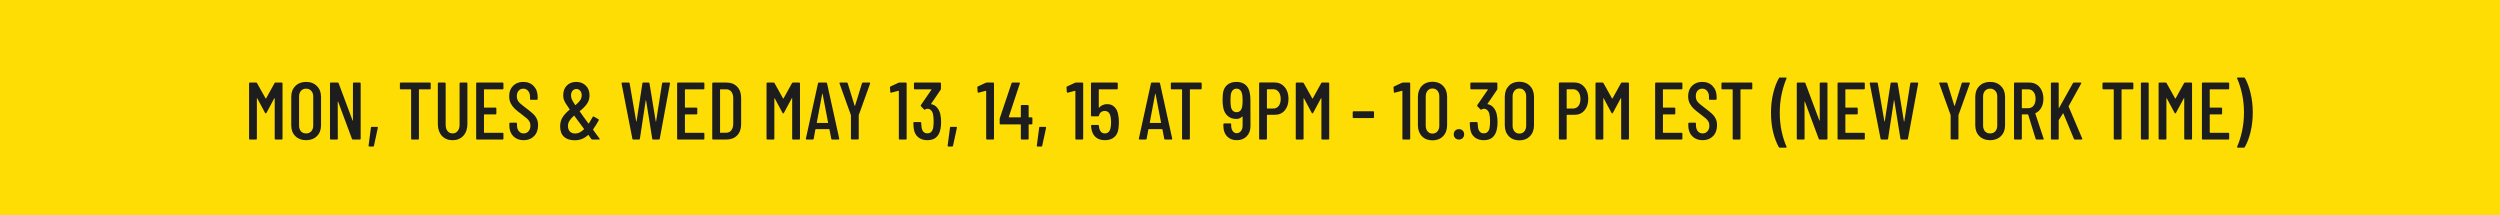 <svg width="430" height="37" viewBox="0 0 430 37" fill="none" xmlns="http://www.w3.org/2000/svg">
<rect width="430" height="37" fill="#FDDD04"/>
<path d="M47.222 14.298C47.259 14.233 47.315 14.2 47.39 14.2H48.454C48.547 14.2 48.594 14.247 48.594 14.34V23.86C48.594 23.953 48.547 24 48.454 24H47.39C47.297 24 47.25 23.953 47.25 23.86V16.916C47.25 16.888 47.241 16.874 47.222 16.874C47.213 16.874 47.199 16.883 47.18 16.902L45.836 19.408C45.808 19.473 45.766 19.506 45.71 19.506C45.654 19.506 45.612 19.473 45.584 19.408L44.254 16.916C44.235 16.897 44.217 16.888 44.198 16.888C44.189 16.888 44.184 16.902 44.184 16.93V23.86C44.184 23.953 44.137 24 44.044 24H42.98C42.887 24 42.84 23.953 42.84 23.86V14.34C42.84 14.247 42.887 14.2 42.98 14.2H44.044C44.109 14.2 44.165 14.233 44.212 14.298L45.682 16.93C45.691 16.939 45.705 16.944 45.724 16.944C45.743 16.944 45.757 16.939 45.766 16.93L47.222 14.298ZM52.644 24.112C51.879 24.112 51.263 23.879 50.796 23.412C50.329 22.945 50.096 22.325 50.096 21.55V16.664C50.096 15.889 50.329 15.269 50.796 14.802C51.263 14.326 51.879 14.088 52.644 14.088C53.419 14.088 54.039 14.326 54.506 14.802C54.982 15.269 55.22 15.889 55.22 16.664V21.55C55.22 22.325 54.982 22.945 54.506 23.412C54.039 23.879 53.419 24.112 52.644 24.112ZM52.644 22.95C53.017 22.95 53.316 22.829 53.54 22.586C53.764 22.334 53.876 22.007 53.876 21.606V16.594C53.876 16.193 53.764 15.871 53.54 15.628C53.316 15.376 53.017 15.25 52.644 15.25C52.28 15.25 51.986 15.376 51.762 15.628C51.547 15.871 51.44 16.193 51.44 16.594V21.606C51.44 22.007 51.547 22.334 51.762 22.586C51.986 22.829 52.28 22.95 52.644 22.95ZM60.707 14.34C60.707 14.247 60.753 14.2 60.847 14.2H61.897C61.99 14.2 62.037 14.247 62.037 14.34V23.86C62.037 23.953 61.99 24 61.897 24H60.693C60.618 24 60.567 23.963 60.539 23.888L58.159 17.49C58.149 17.471 58.135 17.467 58.117 17.476C58.098 17.476 58.089 17.485 58.089 17.504L58.103 23.86C58.103 23.953 58.056 24 57.963 24H56.899C56.805 24 56.759 23.953 56.759 23.86V14.34C56.759 14.247 56.805 14.2 56.899 14.2H58.089C58.163 14.2 58.215 14.237 58.243 14.312L60.637 20.71C60.646 20.738 60.66 20.752 60.679 20.752C60.697 20.743 60.707 20.724 60.707 20.696V14.34ZM63.534 25.204C63.488 25.204 63.45 25.185 63.422 25.148C63.394 25.12 63.385 25.087 63.394 25.05L63.8 21.942C63.81 21.858 63.856 21.816 63.94 21.816H64.864C64.967 21.816 65.009 21.867 64.99 21.97L64.318 25.078C64.309 25.162 64.258 25.204 64.164 25.204H63.534ZM73.945 14.2C74.039 14.2 74.085 14.247 74.085 14.34V15.222C74.085 15.315 74.039 15.362 73.945 15.362H72.111C72.074 15.362 72.055 15.381 72.055 15.418V23.86C72.055 23.953 72.009 24 71.915 24H70.851C70.758 24 70.711 23.953 70.711 23.86V15.418C70.711 15.381 70.693 15.362 70.655 15.362H68.919C68.826 15.362 68.779 15.315 68.779 15.222V14.34C68.779 14.247 68.826 14.2 68.919 14.2H73.945ZM77.844 24.112C77.078 24.112 76.462 23.86 75.996 23.356C75.538 22.843 75.31 22.171 75.31 21.34V14.34C75.31 14.247 75.356 14.2 75.45 14.2H76.514C76.607 14.2 76.654 14.247 76.654 14.34V21.48C76.654 21.919 76.761 22.273 76.976 22.544C77.2 22.815 77.489 22.95 77.844 22.95C78.208 22.95 78.497 22.815 78.712 22.544C78.936 22.273 79.048 21.919 79.048 21.48V14.34C79.048 14.247 79.094 14.2 79.188 14.2H80.252C80.345 14.2 80.392 14.247 80.392 14.34V21.34C80.392 22.171 80.158 22.843 79.692 23.356C79.225 23.86 78.609 24.112 77.844 24.112ZM86.591 15.222C86.591 15.315 86.544 15.362 86.451 15.362H83.301C83.264 15.362 83.245 15.381 83.245 15.418V18.456C83.245 18.493 83.264 18.512 83.301 18.512H85.233C85.326 18.512 85.373 18.559 85.373 18.652V19.534C85.373 19.627 85.326 19.674 85.233 19.674H83.301C83.264 19.674 83.245 19.693 83.245 19.73V22.782C83.245 22.819 83.264 22.838 83.301 22.838H86.451C86.544 22.838 86.591 22.885 86.591 22.978V23.86C86.591 23.953 86.544 24 86.451 24H82.041C81.948 24 81.901 23.953 81.901 23.86V14.34C81.901 14.247 81.948 14.2 82.041 14.2H86.451C86.544 14.2 86.591 14.247 86.591 14.34V15.222ZM90.072 24.112C89.335 24.112 88.737 23.883 88.28 23.426C87.832 22.959 87.608 22.353 87.608 21.606V21.242C87.608 21.149 87.655 21.102 87.748 21.102H88.784C88.877 21.102 88.924 21.149 88.924 21.242V21.536C88.924 21.965 89.031 22.311 89.246 22.572C89.461 22.824 89.736 22.95 90.072 22.95C90.408 22.95 90.683 22.829 90.898 22.586C91.122 22.334 91.234 22.007 91.234 21.606C91.234 21.335 91.174 21.097 91.052 20.892C90.94 20.687 90.786 20.505 90.59 20.346C90.403 20.178 90.096 19.935 89.666 19.618C89.19 19.263 88.817 18.96 88.546 18.708C88.275 18.456 88.047 18.153 87.86 17.798C87.674 17.443 87.58 17.028 87.58 16.552C87.58 15.796 87.804 15.199 88.252 14.76C88.7 14.312 89.284 14.088 90.002 14.088C90.749 14.088 91.346 14.326 91.794 14.802C92.251 15.278 92.48 15.903 92.48 16.678V17.028C92.48 17.121 92.433 17.168 92.34 17.168H91.304C91.211 17.168 91.164 17.121 91.164 17.028V16.65C91.164 16.23 91.057 15.894 90.842 15.642C90.627 15.381 90.347 15.25 90.002 15.25C89.675 15.25 89.409 15.367 89.204 15.6C88.999 15.824 88.896 16.141 88.896 16.552C88.896 16.925 88.999 17.243 89.204 17.504C89.409 17.756 89.806 18.097 90.394 18.526C90.954 18.946 91.374 19.287 91.654 19.548C91.944 19.809 92.163 20.099 92.312 20.416C92.471 20.724 92.55 21.093 92.55 21.522C92.55 22.306 92.322 22.936 91.864 23.412C91.407 23.879 90.809 24.112 90.072 24.112ZM103.12 23.832C103.139 23.851 103.148 23.879 103.148 23.916C103.148 23.935 103.139 23.953 103.12 23.972C103.101 23.991 103.073 24 103.036 24H101.888C101.823 24 101.762 23.972 101.706 23.916L101.23 23.23C101.202 23.202 101.174 23.202 101.146 23.23C100.801 23.538 100.437 23.767 100.054 23.916C99.68 24.056 99.27 24.126 98.822 24.126C98.056 24.126 97.45 23.925 97.002 23.524C96.563 23.113 96.344 22.525 96.344 21.76C96.344 21.125 96.489 20.589 96.778 20.15C97.067 19.702 97.464 19.277 97.968 18.876C97.996 18.867 98.001 18.843 97.982 18.806C97.655 18.339 97.412 17.975 97.254 17.714C97.105 17.443 97.002 17.215 96.946 17.028C96.899 16.832 96.876 16.613 96.876 16.37C96.876 15.679 97.081 15.129 97.492 14.718C97.903 14.298 98.439 14.088 99.102 14.088C99.774 14.088 100.325 14.298 100.754 14.718C101.183 15.138 101.398 15.693 101.398 16.384C101.398 16.953 101.249 17.448 100.95 17.868C100.661 18.279 100.255 18.689 99.732 19.1C99.704 19.109 99.699 19.133 99.718 19.17L100.39 20.122L101.202 21.228C101.221 21.265 101.249 21.265 101.286 21.228C101.314 21.172 101.365 21.088 101.44 20.976C101.664 20.603 101.832 20.313 101.944 20.108C101.963 20.071 101.991 20.047 102.028 20.038C102.065 20.029 102.103 20.033 102.14 20.052L102.924 20.5C102.999 20.547 103.017 20.612 102.98 20.696C102.7 21.219 102.378 21.737 102.014 22.25C102.005 22.278 102.005 22.306 102.014 22.334L103.12 23.832ZM99.144 15.306C98.873 15.306 98.649 15.409 98.472 15.614C98.304 15.81 98.22 16.076 98.22 16.412C98.22 16.645 98.262 16.865 98.346 17.07C98.43 17.266 98.621 17.593 98.92 18.05C98.948 18.087 98.976 18.092 99.004 18.064C99.349 17.775 99.611 17.504 99.788 17.252C99.965 16.991 100.054 16.701 100.054 16.384C100.054 16.067 99.97 15.81 99.802 15.614C99.634 15.409 99.415 15.306 99.144 15.306ZM98.962 22.964C99.447 22.964 99.937 22.726 100.432 22.25C100.46 22.222 100.465 22.194 100.446 22.166L98.78 19.912C98.761 19.884 98.738 19.884 98.71 19.912C98.383 20.201 98.131 20.486 97.954 20.766C97.776 21.037 97.688 21.34 97.688 21.676C97.688 22.059 97.795 22.371 98.01 22.614C98.234 22.847 98.551 22.964 98.962 22.964ZM108.925 24C108.841 24 108.79 23.958 108.771 23.874L106.909 14.354V14.326C106.909 14.242 106.951 14.2 107.035 14.2H108.141C108.234 14.2 108.286 14.242 108.295 14.326L109.429 20.892C109.438 20.911 109.448 20.92 109.457 20.92C109.466 20.92 109.476 20.911 109.485 20.892L110.493 14.326C110.502 14.242 110.549 14.2 110.633 14.2H111.571C111.655 14.2 111.702 14.242 111.711 14.326L112.789 20.892C112.798 20.911 112.808 20.92 112.817 20.92C112.826 20.92 112.836 20.911 112.845 20.892L113.881 14.326C113.9 14.242 113.946 14.2 114.021 14.2H115.113C115.16 14.2 115.192 14.214 115.211 14.242C115.239 14.27 115.248 14.307 115.239 14.354L113.475 23.874C113.466 23.958 113.414 24 113.321 24H112.327C112.252 24 112.206 23.958 112.187 23.874L111.123 17.252C111.114 17.233 111.1 17.224 111.081 17.224C111.072 17.224 111.067 17.233 111.067 17.252L110.059 23.874C110.05 23.958 110.003 24 109.919 24H108.925ZM121.154 15.222C121.154 15.315 121.107 15.362 121.014 15.362H117.864C117.826 15.362 117.808 15.381 117.808 15.418V18.456C117.808 18.493 117.826 18.512 117.864 18.512H119.796C119.889 18.512 119.936 18.559 119.936 18.652V19.534C119.936 19.627 119.889 19.674 119.796 19.674H117.864C117.826 19.674 117.808 19.693 117.808 19.73V22.782C117.808 22.819 117.826 22.838 117.864 22.838H121.014C121.107 22.838 121.154 22.885 121.154 22.978V23.86C121.154 23.953 121.107 24 121.014 24H116.604C116.51 24 116.464 23.953 116.464 23.86V14.34C116.464 14.247 116.51 14.2 116.604 14.2H121.014C121.107 14.2 121.154 14.247 121.154 14.34V15.222ZM122.647 24C122.553 24 122.507 23.953 122.507 23.86V14.34C122.507 14.247 122.553 14.2 122.647 14.2H124.943C125.717 14.2 126.333 14.438 126.791 14.914C127.248 15.39 127.477 16.034 127.477 16.846V21.354C127.477 22.166 127.248 22.81 126.791 23.286C126.333 23.762 125.717 24 124.943 24H122.647ZM123.851 22.782C123.851 22.819 123.869 22.838 123.907 22.838L124.929 22.824C125.283 22.824 125.568 22.689 125.783 22.418C125.997 22.138 126.109 21.76 126.119 21.284V16.916C126.119 16.44 126.011 16.062 125.797 15.782C125.582 15.502 125.293 15.362 124.929 15.362H123.907C123.869 15.362 123.851 15.381 123.851 15.418V22.782ZM136.226 14.298C136.263 14.233 136.319 14.2 136.394 14.2H137.458C137.551 14.2 137.598 14.247 137.598 14.34V23.86C137.598 23.953 137.551 24 137.458 24H136.394C136.301 24 136.254 23.953 136.254 23.86V16.916C136.254 16.888 136.245 16.874 136.226 16.874C136.217 16.874 136.203 16.883 136.184 16.902L134.84 19.408C134.812 19.473 134.77 19.506 134.714 19.506C134.658 19.506 134.616 19.473 134.588 19.408L133.258 16.916C133.239 16.897 133.221 16.888 133.202 16.888C133.193 16.888 133.188 16.902 133.188 16.93V23.86C133.188 23.953 133.141 24 133.048 24H131.984C131.891 24 131.844 23.953 131.844 23.86V14.34C131.844 14.247 131.891 14.2 131.984 14.2H133.048C133.113 14.2 133.169 14.233 133.216 14.298L134.686 16.93C134.695 16.939 134.709 16.944 134.728 16.944C134.747 16.944 134.761 16.939 134.77 16.93L136.226 14.298ZM143.132 24C143.048 24 142.996 23.958 142.978 23.874L142.67 22.264C142.67 22.245 142.66 22.231 142.642 22.222C142.632 22.213 142.618 22.208 142.6 22.208H140.318C140.299 22.208 140.28 22.213 140.262 22.222C140.252 22.231 140.248 22.245 140.248 22.264L139.954 23.874C139.944 23.958 139.893 24 139.8 24H138.736C138.689 24 138.652 23.986 138.624 23.958C138.605 23.93 138.6 23.893 138.61 23.846L140.696 14.326C140.714 14.242 140.766 14.2 140.85 14.2H142.096C142.189 14.2 142.24 14.242 142.25 14.326L144.35 23.846V23.874C144.35 23.958 144.308 24 144.224 24H143.132ZM140.486 21.088C140.486 21.125 140.5 21.144 140.528 21.144H142.39C142.418 21.144 142.432 21.125 142.432 21.088L141.48 16.118C141.47 16.099 141.461 16.09 141.452 16.09C141.442 16.09 141.433 16.099 141.424 16.118L140.486 21.088ZM146.5 23.986C146.406 23.986 146.36 23.939 146.36 23.846V19.842L146.346 19.772L144.399 14.354L144.386 14.298C144.386 14.233 144.428 14.2 144.512 14.2H145.632C145.716 14.2 145.772 14.237 145.8 14.312L146.99 18.176C146.999 18.195 147.013 18.204 147.032 18.204C147.05 18.204 147.064 18.195 147.074 18.176L148.264 14.312C148.292 14.237 148.348 14.2 148.432 14.2H149.552C149.654 14.2 149.692 14.251 149.664 14.354L147.718 19.772L147.704 19.842V23.846C147.704 23.939 147.657 23.986 147.564 23.986H146.5ZM154.516 14.242C154.572 14.214 154.628 14.2 154.684 14.2H155.804C155.897 14.2 155.944 14.247 155.944 14.34V23.86C155.944 23.953 155.897 24 155.804 24H154.74C154.646 24 154.6 23.953 154.6 23.86V15.67C154.6 15.651 154.59 15.637 154.572 15.628C154.562 15.609 154.553 15.605 154.544 15.614L153.298 15.936L153.242 15.95C153.186 15.95 153.148 15.908 153.13 15.824L153.074 15.04C153.074 14.956 153.106 14.9 153.172 14.872L154.516 14.242ZM161.72 19.576C161.823 20.033 161.874 20.505 161.874 20.99C161.874 21.457 161.832 21.881 161.748 22.264C161.618 22.861 161.37 23.319 161.006 23.636C160.642 23.953 160.143 24.112 159.508 24.112C158.855 24.112 158.318 23.935 157.898 23.58C157.488 23.225 157.245 22.74 157.17 22.124C157.124 21.779 157.1 21.447 157.1 21.13C157.1 21.037 157.147 20.99 157.24 20.99H158.304C158.398 20.99 158.444 21.037 158.444 21.13C158.463 21.513 158.486 21.783 158.514 21.942C158.57 22.259 158.682 22.507 158.85 22.684C159.028 22.852 159.247 22.936 159.508 22.936C160.031 22.936 160.362 22.633 160.502 22.026C160.558 21.671 160.586 21.279 160.586 20.85C160.586 20.346 160.544 19.907 160.46 19.534C160.386 19.273 160.264 19.072 160.096 18.932C159.938 18.783 159.742 18.708 159.508 18.708C159.387 18.708 159.261 18.75 159.13 18.834C159.102 18.862 159.07 18.876 159.032 18.876C158.995 18.876 158.962 18.857 158.934 18.82L158.402 18.274C158.356 18.209 158.351 18.143 158.388 18.078L160.208 15.432C160.218 15.423 160.218 15.409 160.208 15.39C160.199 15.371 160.185 15.362 160.166 15.362H157.338C157.245 15.362 157.198 15.315 157.198 15.222V14.34C157.198 14.247 157.245 14.2 157.338 14.2H161.706C161.8 14.2 161.846 14.247 161.846 14.34V15.264C161.846 15.339 161.828 15.399 161.79 15.446L160.152 17.854C160.124 17.882 160.134 17.905 160.18 17.924C160.554 17.98 160.871 18.157 161.132 18.456C161.403 18.745 161.599 19.119 161.72 19.576ZM163.134 25.204C163.087 25.204 163.05 25.185 163.022 25.148C162.994 25.12 162.985 25.087 162.994 25.05L163.4 21.942C163.409 21.858 163.456 21.816 163.54 21.816H164.464C164.567 21.816 164.609 21.867 164.59 21.97L163.918 25.078C163.909 25.162 163.857 25.204 163.764 25.204H163.134ZM169.541 14.242C169.597 14.214 169.653 14.2 169.709 14.2H170.829C170.922 14.2 170.969 14.247 170.969 14.34V23.86C170.969 23.953 170.922 24 170.829 24H169.765C169.672 24 169.625 23.953 169.625 23.86V15.67C169.625 15.651 169.616 15.637 169.597 15.628C169.588 15.609 169.578 15.605 169.569 15.614L168.323 15.936L168.267 15.95C168.211 15.95 168.174 15.908 168.155 15.824L168.099 15.04C168.099 14.956 168.132 14.9 168.197 14.872L169.541 14.242ZM177.432 20.178C177.525 20.178 177.572 20.225 177.572 20.318V21.256C177.572 21.349 177.525 21.396 177.432 21.396H176.984C176.946 21.396 176.928 21.415 176.928 21.452V23.86C176.928 23.953 176.881 24 176.788 24H175.724C175.63 24 175.584 23.953 175.584 23.86V21.452C175.584 21.415 175.565 21.396 175.528 21.396H172.084C171.99 21.396 171.944 21.349 171.944 21.256V20.472C171.944 20.435 171.953 20.379 171.972 20.304L173.988 14.312C174.016 14.237 174.072 14.2 174.156 14.2H175.304C175.406 14.2 175.444 14.251 175.416 14.354L173.512 20.108C173.502 20.127 173.502 20.145 173.512 20.164C173.53 20.173 173.549 20.178 173.568 20.178H175.528C175.565 20.178 175.584 20.159 175.584 20.122V18.204C175.584 18.111 175.63 18.064 175.724 18.064H176.788C176.881 18.064 176.928 18.111 176.928 18.204V20.122C176.928 20.159 176.946 20.178 176.984 20.178H177.432ZM178.474 25.204C178.427 25.204 178.39 25.185 178.362 25.148C178.334 25.12 178.324 25.087 178.334 25.05L178.74 21.942C178.749 21.858 178.796 21.816 178.88 21.816H179.804C179.906 21.816 179.948 21.867 179.93 21.97L179.258 25.078C179.248 25.162 179.197 25.204 179.104 25.204H178.474ZM184.881 14.242C184.937 14.214 184.993 14.2 185.049 14.2H186.169C186.262 14.2 186.309 14.247 186.309 14.34V23.86C186.309 23.953 186.262 24 186.169 24H185.105C185.011 24 184.965 23.953 184.965 23.86V15.67C184.965 15.651 184.955 15.637 184.937 15.628C184.927 15.609 184.918 15.605 184.909 15.614L183.663 15.936L183.607 15.95C183.551 15.95 183.513 15.908 183.495 15.824L183.439 15.04C183.439 14.956 183.471 14.9 183.537 14.872L184.881 14.242ZM192.338 19.814C192.412 20.169 192.45 20.561 192.45 20.99C192.45 21.345 192.426 21.699 192.38 22.054C192.314 22.717 192.076 23.225 191.666 23.58C191.255 23.935 190.714 24.112 190.042 24.112C189.388 24.112 188.861 23.939 188.46 23.594C188.058 23.249 187.806 22.735 187.704 22.054L187.662 21.634C187.662 21.541 187.708 21.494 187.802 21.494H188.866C188.959 21.494 189.006 21.541 189.006 21.634L189.048 21.942C189.169 22.614 189.5 22.95 190.042 22.95C190.303 22.95 190.518 22.866 190.686 22.698C190.854 22.53 190.966 22.287 191.022 21.97C191.078 21.69 191.106 21.363 191.106 20.99C191.106 20.598 191.068 20.253 190.994 19.954C190.928 19.674 190.812 19.459 190.644 19.31C190.485 19.161 190.284 19.086 190.042 19.086C189.491 19.086 189.15 19.352 189.02 19.884C188.992 19.968 188.94 20.01 188.866 20.01H187.788C187.694 20.01 187.648 19.963 187.648 19.87V14.34C187.648 14.247 187.694 14.2 187.788 14.2H192.114C192.207 14.2 192.254 14.247 192.254 14.34V15.222C192.254 15.315 192.207 15.362 192.114 15.362H189.048C189.01 15.362 188.992 15.381 188.992 15.418V18.498C188.992 18.517 188.996 18.531 189.006 18.54C189.024 18.54 189.043 18.531 189.062 18.512C189.211 18.325 189.402 18.181 189.636 18.078C189.869 17.966 190.13 17.91 190.42 17.91C190.952 17.91 191.381 18.078 191.708 18.414C192.044 18.741 192.254 19.207 192.338 19.814ZM200.403 24C200.319 24 200.268 23.958 200.249 23.874L199.941 22.264C199.941 22.245 199.932 22.231 199.913 22.222C199.904 22.213 199.89 22.208 199.871 22.208H197.589C197.571 22.208 197.552 22.213 197.533 22.222C197.524 22.231 197.519 22.245 197.519 22.264L197.225 23.874C197.216 23.958 197.165 24 197.071 24H196.007C195.961 24 195.923 23.986 195.895 23.958C195.877 23.93 195.872 23.893 195.881 23.846L197.967 14.326C197.986 14.242 198.037 14.2 198.121 14.2H199.367C199.461 14.2 199.512 14.242 199.521 14.326L201.621 23.846V23.874C201.621 23.958 201.579 24 201.495 24H200.403ZM197.757 21.088C197.757 21.125 197.771 21.144 197.799 21.144H199.661C199.689 21.144 199.703 21.125 199.703 21.088L198.751 16.118C198.742 16.099 198.733 16.09 198.723 16.09C198.714 16.09 198.705 16.099 198.695 16.118L197.757 21.088ZM206.549 14.2C206.642 14.2 206.689 14.247 206.689 14.34V15.222C206.689 15.315 206.642 15.362 206.549 15.362H204.715C204.678 15.362 204.659 15.381 204.659 15.418V23.86C204.659 23.953 204.612 24 204.519 24H203.455C203.362 24 203.315 23.953 203.315 23.86V15.418C203.315 15.381 203.296 15.362 203.259 15.362H201.523C201.43 15.362 201.383 15.315 201.383 15.222V14.34C201.383 14.247 201.43 14.2 201.523 14.2H206.549ZM215.084 21.676C215.084 22.413 214.865 23.006 214.426 23.454C213.987 23.893 213.409 24.112 212.69 24.112C212.027 24.112 211.481 23.893 211.052 23.454C210.632 23.006 210.422 22.413 210.422 21.676V21.368C210.422 21.275 210.469 21.228 210.562 21.228H211.626C211.719 21.228 211.766 21.275 211.766 21.368V21.62C211.766 21.993 211.855 22.301 212.032 22.544C212.209 22.787 212.429 22.908 212.69 22.908C212.998 22.908 213.245 22.791 213.432 22.558C213.628 22.315 213.726 22.003 213.726 21.62V20.08C213.726 20.033 213.703 20.024 213.656 20.052C213.385 20.323 213.045 20.458 212.634 20.458C212.009 20.458 211.491 20.262 211.08 19.87C210.679 19.469 210.441 18.946 210.366 18.302C210.31 17.994 210.282 17.63 210.282 17.21C210.282 16.855 210.296 16.533 210.324 16.244C210.38 15.553 210.613 15.021 211.024 14.648C211.435 14.275 211.985 14.088 212.676 14.088C213.32 14.088 213.843 14.261 214.244 14.606C214.645 14.951 214.893 15.46 214.986 16.132C215.042 16.412 215.07 16.739 215.07 17.112L215.084 21.676ZM213.656 18.344C213.703 18.036 213.726 17.686 213.726 17.294C213.726 16.93 213.707 16.594 213.67 16.286C213.539 15.595 213.213 15.25 212.69 15.25C212.419 15.25 212.195 15.343 212.018 15.53C211.85 15.717 211.738 15.992 211.682 16.356C211.654 16.692 211.64 17.005 211.64 17.294C211.64 17.639 211.668 18.003 211.724 18.386C211.855 18.993 212.177 19.296 212.69 19.296C213.203 19.296 213.525 18.979 213.656 18.344ZM219.215 14.186C219.934 14.186 220.512 14.447 220.951 14.97C221.399 15.483 221.623 16.16 221.623 17C221.623 17.821 221.408 18.484 220.979 18.988C220.55 19.492 219.985 19.744 219.285 19.744H217.969C217.932 19.744 217.913 19.763 217.913 19.8V23.86C217.913 23.953 217.866 24 217.773 24H216.709C216.616 24 216.569 23.953 216.569 23.86V14.326C216.569 14.233 216.616 14.186 216.709 14.186H219.215ZM219.005 18.666C219.388 18.666 219.696 18.521 219.929 18.232C220.162 17.933 220.279 17.532 220.279 17.028C220.279 16.515 220.162 16.109 219.929 15.81C219.696 15.502 219.388 15.348 219.005 15.348H217.969C217.932 15.348 217.913 15.367 217.913 15.404V18.61C217.913 18.647 217.932 18.666 217.969 18.666H219.005ZM227.253 14.298C227.291 14.233 227.347 14.2 227.421 14.2H228.485C228.579 14.2 228.625 14.247 228.625 14.34V23.86C228.625 23.953 228.579 24 228.485 24H227.421C227.328 24 227.281 23.953 227.281 23.86V16.916C227.281 16.888 227.272 16.874 227.253 16.874C227.244 16.874 227.23 16.883 227.211 16.902L225.867 19.408C225.839 19.473 225.797 19.506 225.741 19.506C225.685 19.506 225.643 19.473 225.615 19.408L224.285 16.916C224.267 16.897 224.248 16.888 224.229 16.888C224.22 16.888 224.215 16.902 224.215 16.93V23.86C224.215 23.953 224.169 24 224.075 24H223.011C222.918 24 222.871 23.953 222.871 23.86V14.34C222.871 14.247 222.918 14.2 223.011 14.2H224.075C224.141 14.2 224.197 14.233 224.243 14.298L225.713 16.93C225.723 16.939 225.737 16.944 225.755 16.944C225.774 16.944 225.788 16.939 225.797 16.93L227.253 14.298ZM232.804 20.304C232.71 20.304 232.664 20.257 232.664 20.164V19.282C232.664 19.189 232.71 19.142 232.804 19.142H236.192C236.285 19.142 236.332 19.189 236.332 19.282V20.164C236.332 20.257 236.285 20.304 236.192 20.304H232.804ZM241.127 14.242C241.183 14.214 241.239 14.2 241.295 14.2H242.415C242.508 14.2 242.555 14.247 242.555 14.34V23.86C242.555 23.953 242.508 24 242.415 24H241.351C241.258 24 241.211 23.953 241.211 23.86V15.67C241.211 15.651 241.202 15.637 241.183 15.628C241.174 15.609 241.164 15.605 241.155 15.614L239.909 15.936L239.853 15.95C239.797 15.95 239.76 15.908 239.741 15.824L239.685 15.04C239.685 14.956 239.718 14.9 239.783 14.872L241.127 14.242ZM246.386 24.14C245.63 24.14 245.023 23.902 244.566 23.426C244.108 22.95 243.88 22.315 243.88 21.522V16.678C243.88 15.885 244.108 15.25 244.566 14.774C245.023 14.298 245.63 14.06 246.386 14.06C247.142 14.06 247.748 14.298 248.206 14.774C248.672 15.25 248.906 15.885 248.906 16.678V21.522C248.906 22.315 248.672 22.95 248.206 23.426C247.748 23.902 247.142 24.14 246.386 24.14ZM246.386 22.978C246.74 22.978 247.025 22.852 247.24 22.6C247.454 22.348 247.562 22.017 247.562 21.606V16.594C247.562 16.183 247.454 15.852 247.24 15.6C247.025 15.348 246.74 15.222 246.386 15.222C246.04 15.222 245.76 15.348 245.546 15.6C245.331 15.852 245.224 16.183 245.224 16.594V21.606C245.224 22.017 245.331 22.348 245.546 22.6C245.76 22.852 246.04 22.978 246.386 22.978ZM250.939 24C250.678 24 250.463 23.916 250.295 23.748C250.127 23.58 250.043 23.365 250.043 23.104C250.043 22.843 250.127 22.628 250.295 22.46C250.463 22.292 250.678 22.208 250.939 22.208C251.201 22.208 251.415 22.292 251.583 22.46C251.751 22.628 251.835 22.843 251.835 23.104C251.835 23.365 251.751 23.58 251.583 23.748C251.415 23.916 251.201 24 250.939 24ZM257.423 19.576C257.526 20.033 257.577 20.505 257.577 20.99C257.577 21.457 257.535 21.881 257.451 22.264C257.321 22.861 257.073 23.319 256.709 23.636C256.345 23.953 255.846 24.112 255.211 24.112C254.558 24.112 254.021 23.935 253.601 23.58C253.191 23.225 252.948 22.74 252.873 22.124C252.827 21.779 252.803 21.447 252.803 21.13C252.803 21.037 252.85 20.99 252.943 20.99H254.007C254.101 20.99 254.147 21.037 254.147 21.13C254.166 21.513 254.189 21.783 254.217 21.942C254.273 22.259 254.385 22.507 254.553 22.684C254.731 22.852 254.95 22.936 255.211 22.936C255.734 22.936 256.065 22.633 256.205 22.026C256.261 21.671 256.289 21.279 256.289 20.85C256.289 20.346 256.247 19.907 256.163 19.534C256.089 19.273 255.967 19.072 255.799 18.932C255.641 18.783 255.445 18.708 255.211 18.708C255.09 18.708 254.964 18.75 254.833 18.834C254.805 18.862 254.773 18.876 254.735 18.876C254.698 18.876 254.665 18.857 254.637 18.82L254.105 18.274C254.059 18.209 254.054 18.143 254.091 18.078L255.911 15.432C255.921 15.423 255.921 15.409 255.911 15.39C255.902 15.371 255.888 15.362 255.869 15.362H253.041C252.948 15.362 252.901 15.315 252.901 15.222V14.34C252.901 14.247 252.948 14.2 253.041 14.2H257.409C257.503 14.2 257.549 14.247 257.549 14.34V15.264C257.549 15.339 257.531 15.399 257.493 15.446L255.855 17.854C255.827 17.882 255.837 17.905 255.883 17.924C256.257 17.98 256.574 18.157 256.835 18.456C257.106 18.745 257.302 19.119 257.423 19.576ZM261.329 24.14C260.573 24.14 259.966 23.902 259.509 23.426C259.052 22.95 258.823 22.315 258.823 21.522V16.678C258.823 15.885 259.052 15.25 259.509 14.774C259.966 14.298 260.573 14.06 261.329 14.06C262.085 14.06 262.692 14.298 263.149 14.774C263.616 15.25 263.849 15.885 263.849 16.678V21.522C263.849 22.315 263.616 22.95 263.149 23.426C262.692 23.902 262.085 24.14 261.329 24.14ZM261.329 22.978C261.684 22.978 261.968 22.852 262.183 22.6C262.398 22.348 262.505 22.017 262.505 21.606V16.594C262.505 16.183 262.398 15.852 262.183 15.6C261.968 15.348 261.684 15.222 261.329 15.222C260.984 15.222 260.704 15.348 260.489 15.6C260.274 15.852 260.167 16.183 260.167 16.594V21.606C260.167 22.017 260.274 22.348 260.489 22.6C260.704 22.852 260.984 22.978 261.329 22.978ZM270.771 14.186C271.49 14.186 272.069 14.447 272.507 14.97C272.955 15.483 273.179 16.16 273.179 17C273.179 17.821 272.965 18.484 272.535 18.988C272.106 19.492 271.541 19.744 270.841 19.744H269.525C269.488 19.744 269.469 19.763 269.469 19.8V23.86C269.469 23.953 269.423 24 269.329 24H268.265C268.172 24 268.125 23.953 268.125 23.86V14.326C268.125 14.233 268.172 14.186 268.265 14.186H270.771ZM270.561 18.666C270.944 18.666 271.252 18.521 271.485 18.232C271.719 17.933 271.835 17.532 271.835 17.028C271.835 16.515 271.719 16.109 271.485 15.81C271.252 15.502 270.944 15.348 270.561 15.348H269.525C269.488 15.348 269.469 15.367 269.469 15.404V18.61C269.469 18.647 269.488 18.666 269.525 18.666H270.561ZM278.81 14.298C278.847 14.233 278.903 14.2 278.978 14.2H280.042C280.135 14.2 280.182 14.247 280.182 14.34V23.86C280.182 23.953 280.135 24 280.042 24H278.978C278.885 24 278.838 23.953 278.838 23.86V16.916C278.838 16.888 278.829 16.874 278.81 16.874C278.801 16.874 278.787 16.883 278.768 16.902L277.424 19.408C277.396 19.473 277.354 19.506 277.298 19.506C277.242 19.506 277.2 19.473 277.172 19.408L275.842 16.916C275.823 16.897 275.805 16.888 275.786 16.888C275.777 16.888 275.772 16.902 275.772 16.93V23.86C275.772 23.953 275.725 24 275.632 24H274.568C274.475 24 274.428 23.953 274.428 23.86V14.34C274.428 14.247 274.475 14.2 274.568 14.2H275.632C275.697 14.2 275.753 14.233 275.8 14.298L277.27 16.93C277.279 16.939 277.293 16.944 277.312 16.944C277.331 16.944 277.345 16.939 277.354 16.93L278.81 14.298ZM289.372 15.222C289.372 15.315 289.326 15.362 289.232 15.362H286.082C286.045 15.362 286.026 15.381 286.026 15.418V18.456C286.026 18.493 286.045 18.512 286.082 18.512H288.014C288.108 18.512 288.154 18.559 288.154 18.652V19.534C288.154 19.627 288.108 19.674 288.014 19.674H286.082C286.045 19.674 286.026 19.693 286.026 19.73V22.782C286.026 22.819 286.045 22.838 286.082 22.838H289.232C289.326 22.838 289.372 22.885 289.372 22.978V23.86C289.372 23.953 289.326 24 289.232 24H284.822C284.729 24 284.682 23.953 284.682 23.86V14.34C284.682 14.247 284.729 14.2 284.822 14.2H289.232C289.326 14.2 289.372 14.247 289.372 14.34V15.222ZM292.853 24.112C292.116 24.112 291.519 23.883 291.061 23.426C290.613 22.959 290.389 22.353 290.389 21.606V21.242C290.389 21.149 290.436 21.102 290.529 21.102H291.565C291.659 21.102 291.705 21.149 291.705 21.242V21.536C291.705 21.965 291.813 22.311 292.027 22.572C292.242 22.824 292.517 22.95 292.853 22.95C293.189 22.95 293.465 22.829 293.679 22.586C293.903 22.334 294.015 22.007 294.015 21.606C294.015 21.335 293.955 21.097 293.833 20.892C293.721 20.687 293.567 20.505 293.371 20.346C293.185 20.178 292.877 19.935 292.447 19.618C291.971 19.263 291.598 18.96 291.327 18.708C291.057 18.456 290.828 18.153 290.641 17.798C290.455 17.443 290.361 17.028 290.361 16.552C290.361 15.796 290.585 15.199 291.033 14.76C291.481 14.312 292.065 14.088 292.783 14.088C293.53 14.088 294.127 14.326 294.575 14.802C295.033 15.278 295.261 15.903 295.261 16.678V17.028C295.261 17.121 295.215 17.168 295.121 17.168H294.085C293.992 17.168 293.945 17.121 293.945 17.028V16.65C293.945 16.23 293.838 15.894 293.623 15.642C293.409 15.381 293.129 15.25 292.783 15.25C292.457 15.25 292.191 15.367 291.985 15.6C291.78 15.824 291.677 16.141 291.677 16.552C291.677 16.925 291.78 17.243 291.985 17.504C292.191 17.756 292.587 18.097 293.175 18.526C293.735 18.946 294.155 19.287 294.435 19.548C294.725 19.809 294.944 20.099 295.093 20.416C295.252 20.724 295.331 21.093 295.331 21.522C295.331 22.306 295.103 22.936 294.645 23.412C294.188 23.879 293.591 24.112 292.853 24.112ZM301.254 14.2C301.347 14.2 301.394 14.247 301.394 14.34V15.222C301.394 15.315 301.347 15.362 301.254 15.362H299.42C299.383 15.362 299.364 15.381 299.364 15.418V23.86C299.364 23.953 299.317 24 299.224 24H298.16C298.067 24 298.02 23.953 298.02 23.86V15.418C298.02 15.381 298.001 15.362 297.964 15.362H296.228C296.135 15.362 296.088 15.315 296.088 15.222V14.34C296.088 14.247 296.135 14.2 296.228 14.2H301.254ZM306.121 25.4C306.046 25.4 305.99 25.367 305.953 25.302C305.552 24.593 305.225 23.729 304.973 22.712C304.73 21.685 304.609 20.584 304.609 19.408C304.609 18.213 304.735 17.098 304.987 16.062C305.239 15.017 305.57 14.139 305.981 13.43C306.018 13.365 306.074 13.332 306.149 13.332H307.171C307.218 13.332 307.25 13.351 307.269 13.388C307.297 13.416 307.302 13.453 307.283 13.5C306.947 14.265 306.667 15.157 306.443 16.174C306.228 17.182 306.121 18.255 306.121 19.394C306.121 20.523 306.228 21.592 306.443 22.6C306.667 23.599 306.947 24.476 307.283 25.232L307.297 25.288C307.297 25.363 307.255 25.4 307.171 25.4H306.121ZM312.994 14.34C312.994 14.247 313.04 14.2 313.134 14.2H314.184C314.277 14.2 314.324 14.247 314.324 14.34V23.86C314.324 23.953 314.277 24 314.184 24H312.98C312.905 24 312.854 23.963 312.826 23.888L310.446 17.49C310.436 17.471 310.422 17.467 310.404 17.476C310.385 17.476 310.376 17.485 310.376 17.504L310.39 23.86C310.39 23.953 310.343 24 310.25 24H309.186C309.092 24 309.046 23.953 309.046 23.86V14.34C309.046 14.247 309.092 14.2 309.186 14.2H310.376C310.45 14.2 310.502 14.237 310.53 14.312L312.924 20.71C312.933 20.738 312.947 20.752 312.966 20.752C312.984 20.743 312.994 20.724 312.994 20.696V14.34ZM320.749 15.222C320.749 15.315 320.703 15.362 320.609 15.362H317.459C317.422 15.362 317.403 15.381 317.403 15.418V18.456C317.403 18.493 317.422 18.512 317.459 18.512H319.391C319.485 18.512 319.531 18.559 319.531 18.652V19.534C319.531 19.627 319.485 19.674 319.391 19.674H317.459C317.422 19.674 317.403 19.693 317.403 19.73V22.782C317.403 22.819 317.422 22.838 317.459 22.838H320.609C320.703 22.838 320.749 22.885 320.749 22.978V23.86C320.749 23.953 320.703 24 320.609 24H316.199C316.106 24 316.059 23.953 316.059 23.86V14.34C316.059 14.247 316.106 14.2 316.199 14.2H320.609C320.703 14.2 320.749 14.247 320.749 14.34V15.222ZM323.614 24C323.53 24 323.479 23.958 323.46 23.874L321.598 14.354V14.326C321.598 14.242 321.64 14.2 321.724 14.2H322.83C322.924 14.2 322.975 14.242 322.984 14.326L324.118 20.892C324.128 20.911 324.137 20.92 324.146 20.92C324.156 20.92 324.165 20.911 324.174 20.892L325.182 14.326C325.192 14.242 325.238 14.2 325.322 14.2H326.26C326.344 14.2 326.391 14.242 326.4 14.326L327.478 20.892C327.488 20.911 327.497 20.92 327.506 20.92C327.516 20.92 327.525 20.911 327.534 20.892L328.57 14.326C328.589 14.242 328.636 14.2 328.71 14.2H329.802C329.849 14.2 329.882 14.214 329.9 14.242C329.928 14.27 329.938 14.307 329.928 14.354L328.164 23.874C328.155 23.958 328.104 24 328.01 24H327.016C326.942 24 326.895 23.958 326.876 23.874L325.812 17.252C325.803 17.233 325.789 17.224 325.77 17.224C325.761 17.224 325.756 17.233 325.756 17.252L324.748 23.874C324.739 23.958 324.692 24 324.608 24H323.614ZM335.65 23.986C335.557 23.986 335.51 23.939 335.51 23.846V19.842L335.496 19.772L333.55 14.354L333.536 14.298C333.536 14.233 333.578 14.2 333.662 14.2H334.782C334.866 14.2 334.922 14.237 334.95 14.312L336.14 18.176C336.149 18.195 336.163 18.204 336.182 18.204C336.201 18.204 336.215 18.195 336.224 18.176L337.414 14.312C337.442 14.237 337.498 14.2 337.582 14.2H338.702C338.805 14.2 338.842 14.251 338.814 14.354L336.868 19.772L336.854 19.842V23.846C336.854 23.939 336.807 23.986 336.714 23.986H335.65ZM342.296 24.112C341.531 24.112 340.915 23.879 340.448 23.412C339.982 22.945 339.748 22.325 339.748 21.55V16.664C339.748 15.889 339.982 15.269 340.448 14.802C340.915 14.326 341.531 14.088 342.296 14.088C343.071 14.088 343.692 14.326 344.158 14.802C344.634 15.269 344.872 15.889 344.872 16.664V21.55C344.872 22.325 344.634 22.945 344.158 23.412C343.692 23.879 343.071 24.112 342.296 24.112ZM342.296 22.95C342.67 22.95 342.968 22.829 343.192 22.586C343.416 22.334 343.528 22.007 343.528 21.606V16.594C343.528 16.193 343.416 15.871 343.192 15.628C342.968 15.376 342.67 15.25 342.296 15.25C341.932 15.25 341.638 15.376 341.414 15.628C341.2 15.871 341.092 16.193 341.092 16.594V21.606C341.092 22.007 341.2 22.334 341.414 22.586C341.638 22.829 341.932 22.95 342.296 22.95ZM350.303 24C350.219 24 350.163 23.963 350.135 23.888L348.847 19.716C348.838 19.688 348.819 19.674 348.791 19.674H347.811C347.774 19.674 347.755 19.693 347.755 19.73V23.86C347.755 23.953 347.708 24 347.615 24H346.551C346.458 24 346.411 23.953 346.411 23.86V14.34C346.411 14.247 346.458 14.2 346.551 14.2H349.057C349.533 14.2 349.953 14.317 350.317 14.55C350.681 14.783 350.961 15.115 351.157 15.544C351.362 15.964 351.465 16.445 351.465 16.986C351.465 17.574 351.344 18.087 351.101 18.526C350.858 18.955 350.527 19.268 350.107 19.464C350.079 19.492 350.07 19.52 350.079 19.548L351.507 23.846L351.521 23.902C351.521 23.967 351.479 24 351.395 24H350.303ZM347.811 15.362C347.774 15.362 347.755 15.381 347.755 15.418V18.554C347.755 18.591 347.774 18.61 347.811 18.61H348.847C349.23 18.61 349.538 18.465 349.771 18.176C350.004 17.877 350.121 17.485 350.121 17C350.121 16.496 350.004 16.099 349.771 15.81C349.538 15.511 349.23 15.362 348.847 15.362H347.811ZM352.895 24C352.801 24 352.755 23.953 352.755 23.86V14.34C352.755 14.247 352.801 14.2 352.895 14.2H353.959C354.052 14.2 354.099 14.247 354.099 14.34V18.54C354.099 18.568 354.108 18.587 354.127 18.596C354.145 18.596 354.159 18.582 354.169 18.554L356.549 14.298C356.595 14.233 356.651 14.2 356.717 14.2H357.865C357.921 14.2 357.958 14.219 357.977 14.256C357.995 14.284 357.991 14.321 357.963 14.368L355.807 18.26C355.797 18.288 355.797 18.316 355.807 18.344L358.145 23.832L358.159 23.888C358.159 23.963 358.117 24 358.033 24H356.871C356.796 24 356.745 23.963 356.717 23.888L354.897 19.52C354.887 19.473 354.864 19.469 354.827 19.506L354.113 20.64C354.103 20.649 354.099 20.673 354.099 20.71V23.86C354.099 23.953 354.052 24 353.959 24H352.895ZM366.797 14.2C366.89 14.2 366.937 14.247 366.937 14.34V15.222C366.937 15.315 366.89 15.362 366.797 15.362H364.963C364.926 15.362 364.907 15.381 364.907 15.418V23.86C364.907 23.953 364.86 24 364.767 24H363.703C363.61 24 363.563 23.953 363.563 23.86V15.418C363.563 15.381 363.544 15.362 363.507 15.362H361.771C361.678 15.362 361.631 15.315 361.631 15.222V14.34C361.631 14.247 361.678 14.2 361.771 14.2H366.797ZM368.371 24C368.278 24 368.231 23.953 368.231 23.86V14.34C368.231 14.247 368.278 14.2 368.371 14.2H369.435C369.529 14.2 369.575 14.247 369.575 14.34V23.86C369.575 23.953 369.529 24 369.435 24H368.371ZM375.661 14.298C375.699 14.233 375.755 14.2 375.829 14.2H376.893C376.987 14.2 377.033 14.247 377.033 14.34V23.86C377.033 23.953 376.987 24 376.893 24H375.829C375.736 24 375.689 23.953 375.689 23.86V16.916C375.689 16.888 375.68 16.874 375.661 16.874C375.652 16.874 375.638 16.883 375.619 16.902L374.275 19.408C374.247 19.473 374.205 19.506 374.149 19.506C374.093 19.506 374.051 19.473 374.023 19.408L372.693 16.916C372.675 16.897 372.656 16.888 372.637 16.888C372.628 16.888 372.623 16.902 372.623 16.93V23.86C372.623 23.953 372.577 24 372.483 24H371.419C371.326 24 371.279 23.953 371.279 23.86V14.34C371.279 14.247 371.326 14.2 371.419 14.2H372.483C372.549 14.2 372.605 14.233 372.651 14.298L374.121 16.93C374.131 16.939 374.145 16.944 374.163 16.944C374.182 16.944 374.196 16.939 374.205 16.93L375.661 14.298ZM383.421 15.222C383.421 15.315 383.375 15.362 383.281 15.362H380.131C380.094 15.362 380.075 15.381 380.075 15.418V18.456C380.075 18.493 380.094 18.512 380.131 18.512H382.063C382.157 18.512 382.203 18.559 382.203 18.652V19.534C382.203 19.627 382.157 19.674 382.063 19.674H380.131C380.094 19.674 380.075 19.693 380.075 19.73V22.782C380.075 22.819 380.094 22.838 380.131 22.838H383.281C383.375 22.838 383.421 22.885 383.421 22.978V23.86C383.421 23.953 383.375 24 383.281 24H378.871C378.778 24 378.731 23.953 378.731 23.86V14.34C378.731 14.247 378.778 14.2 378.871 14.2H383.281C383.375 14.2 383.421 14.247 383.421 14.34V15.222ZM385.964 13.332C386.039 13.332 386.095 13.365 386.132 13.43C386.534 14.139 386.856 15.007 387.098 16.034C387.35 17.061 387.476 18.157 387.476 19.324C387.476 20.519 387.35 21.639 387.098 22.684C386.846 23.72 386.515 24.593 386.104 25.302C386.067 25.367 386.011 25.4 385.936 25.4H384.9C384.854 25.4 384.816 25.381 384.788 25.344C384.77 25.316 384.77 25.279 384.788 25.232C385.124 24.476 385.404 23.589 385.628 22.572C385.852 21.555 385.964 20.477 385.964 19.338C385.964 18.209 385.852 17.14 385.628 16.132C385.404 15.124 385.124 14.247 384.788 13.5L384.774 13.444C384.774 13.369 384.816 13.332 384.9 13.332H385.964Z" fill="#1D1D1D"/>
</svg>
